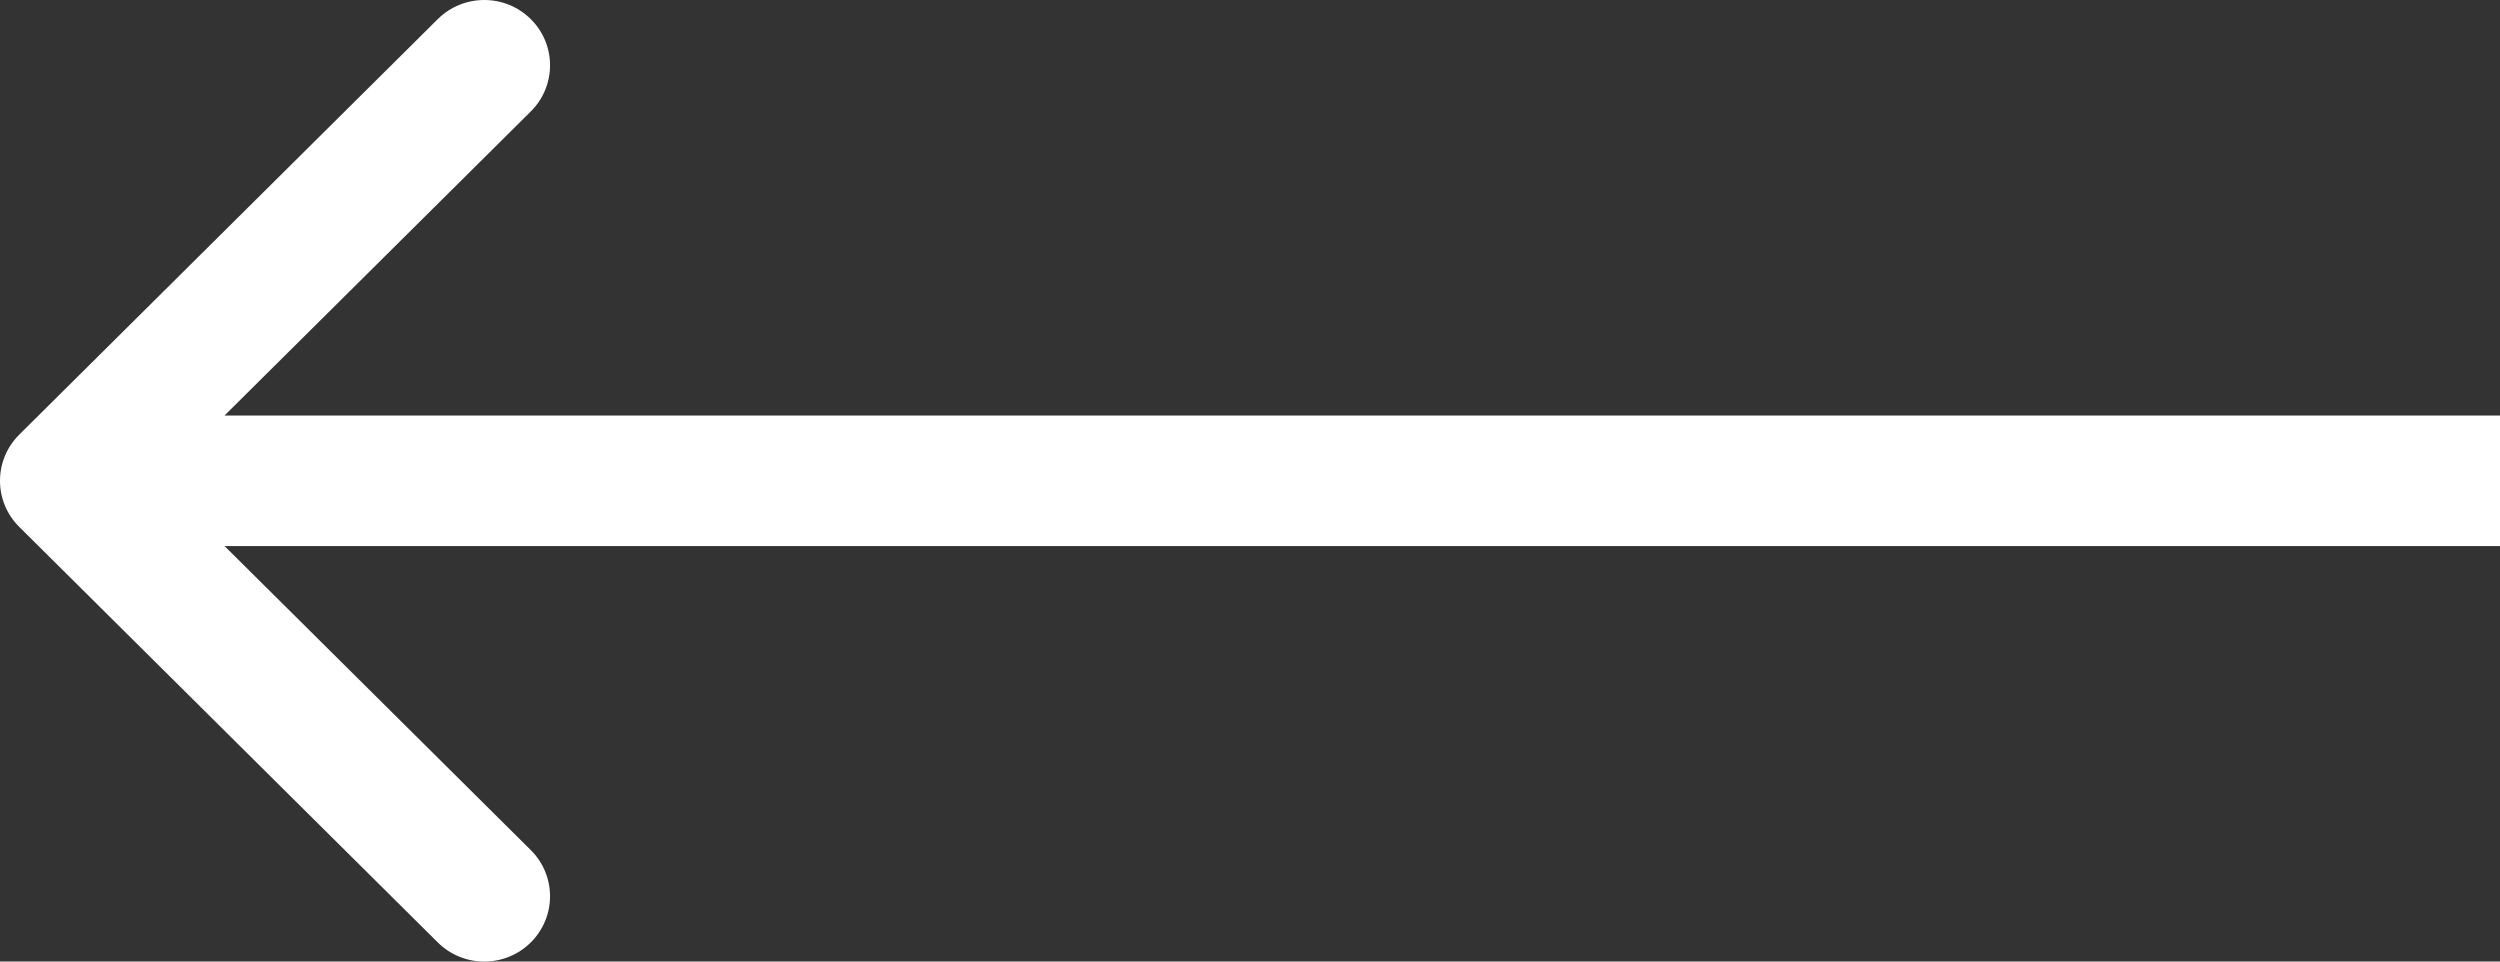 <svg width="65" height="25" viewBox="0 0 65 25" fill="none" xmlns="http://www.w3.org/2000/svg">
<rect x="0" y="0" width="65" height="25" fill="#333333" stroke="none"/>
<path fill-rule="evenodd" clip-rule="evenodd" d="M11.382 24.503L0.501 13.7C-0.167 13.037 -0.167 11.963 0.501 11.3L11.382 0.497C12.05 -0.166 13.133 -0.166 13.8 0.497C14.468 1.16 14.468 2.235 13.8 2.898L5.838 10.803L65 10.803L65 14.197L5.838 14.197L13.8 22.102C14.468 22.765 14.468 23.84 13.8 24.503C13.133 25.166 12.05 25.166 11.382 24.503Z" fill="white"/>
</svg>
